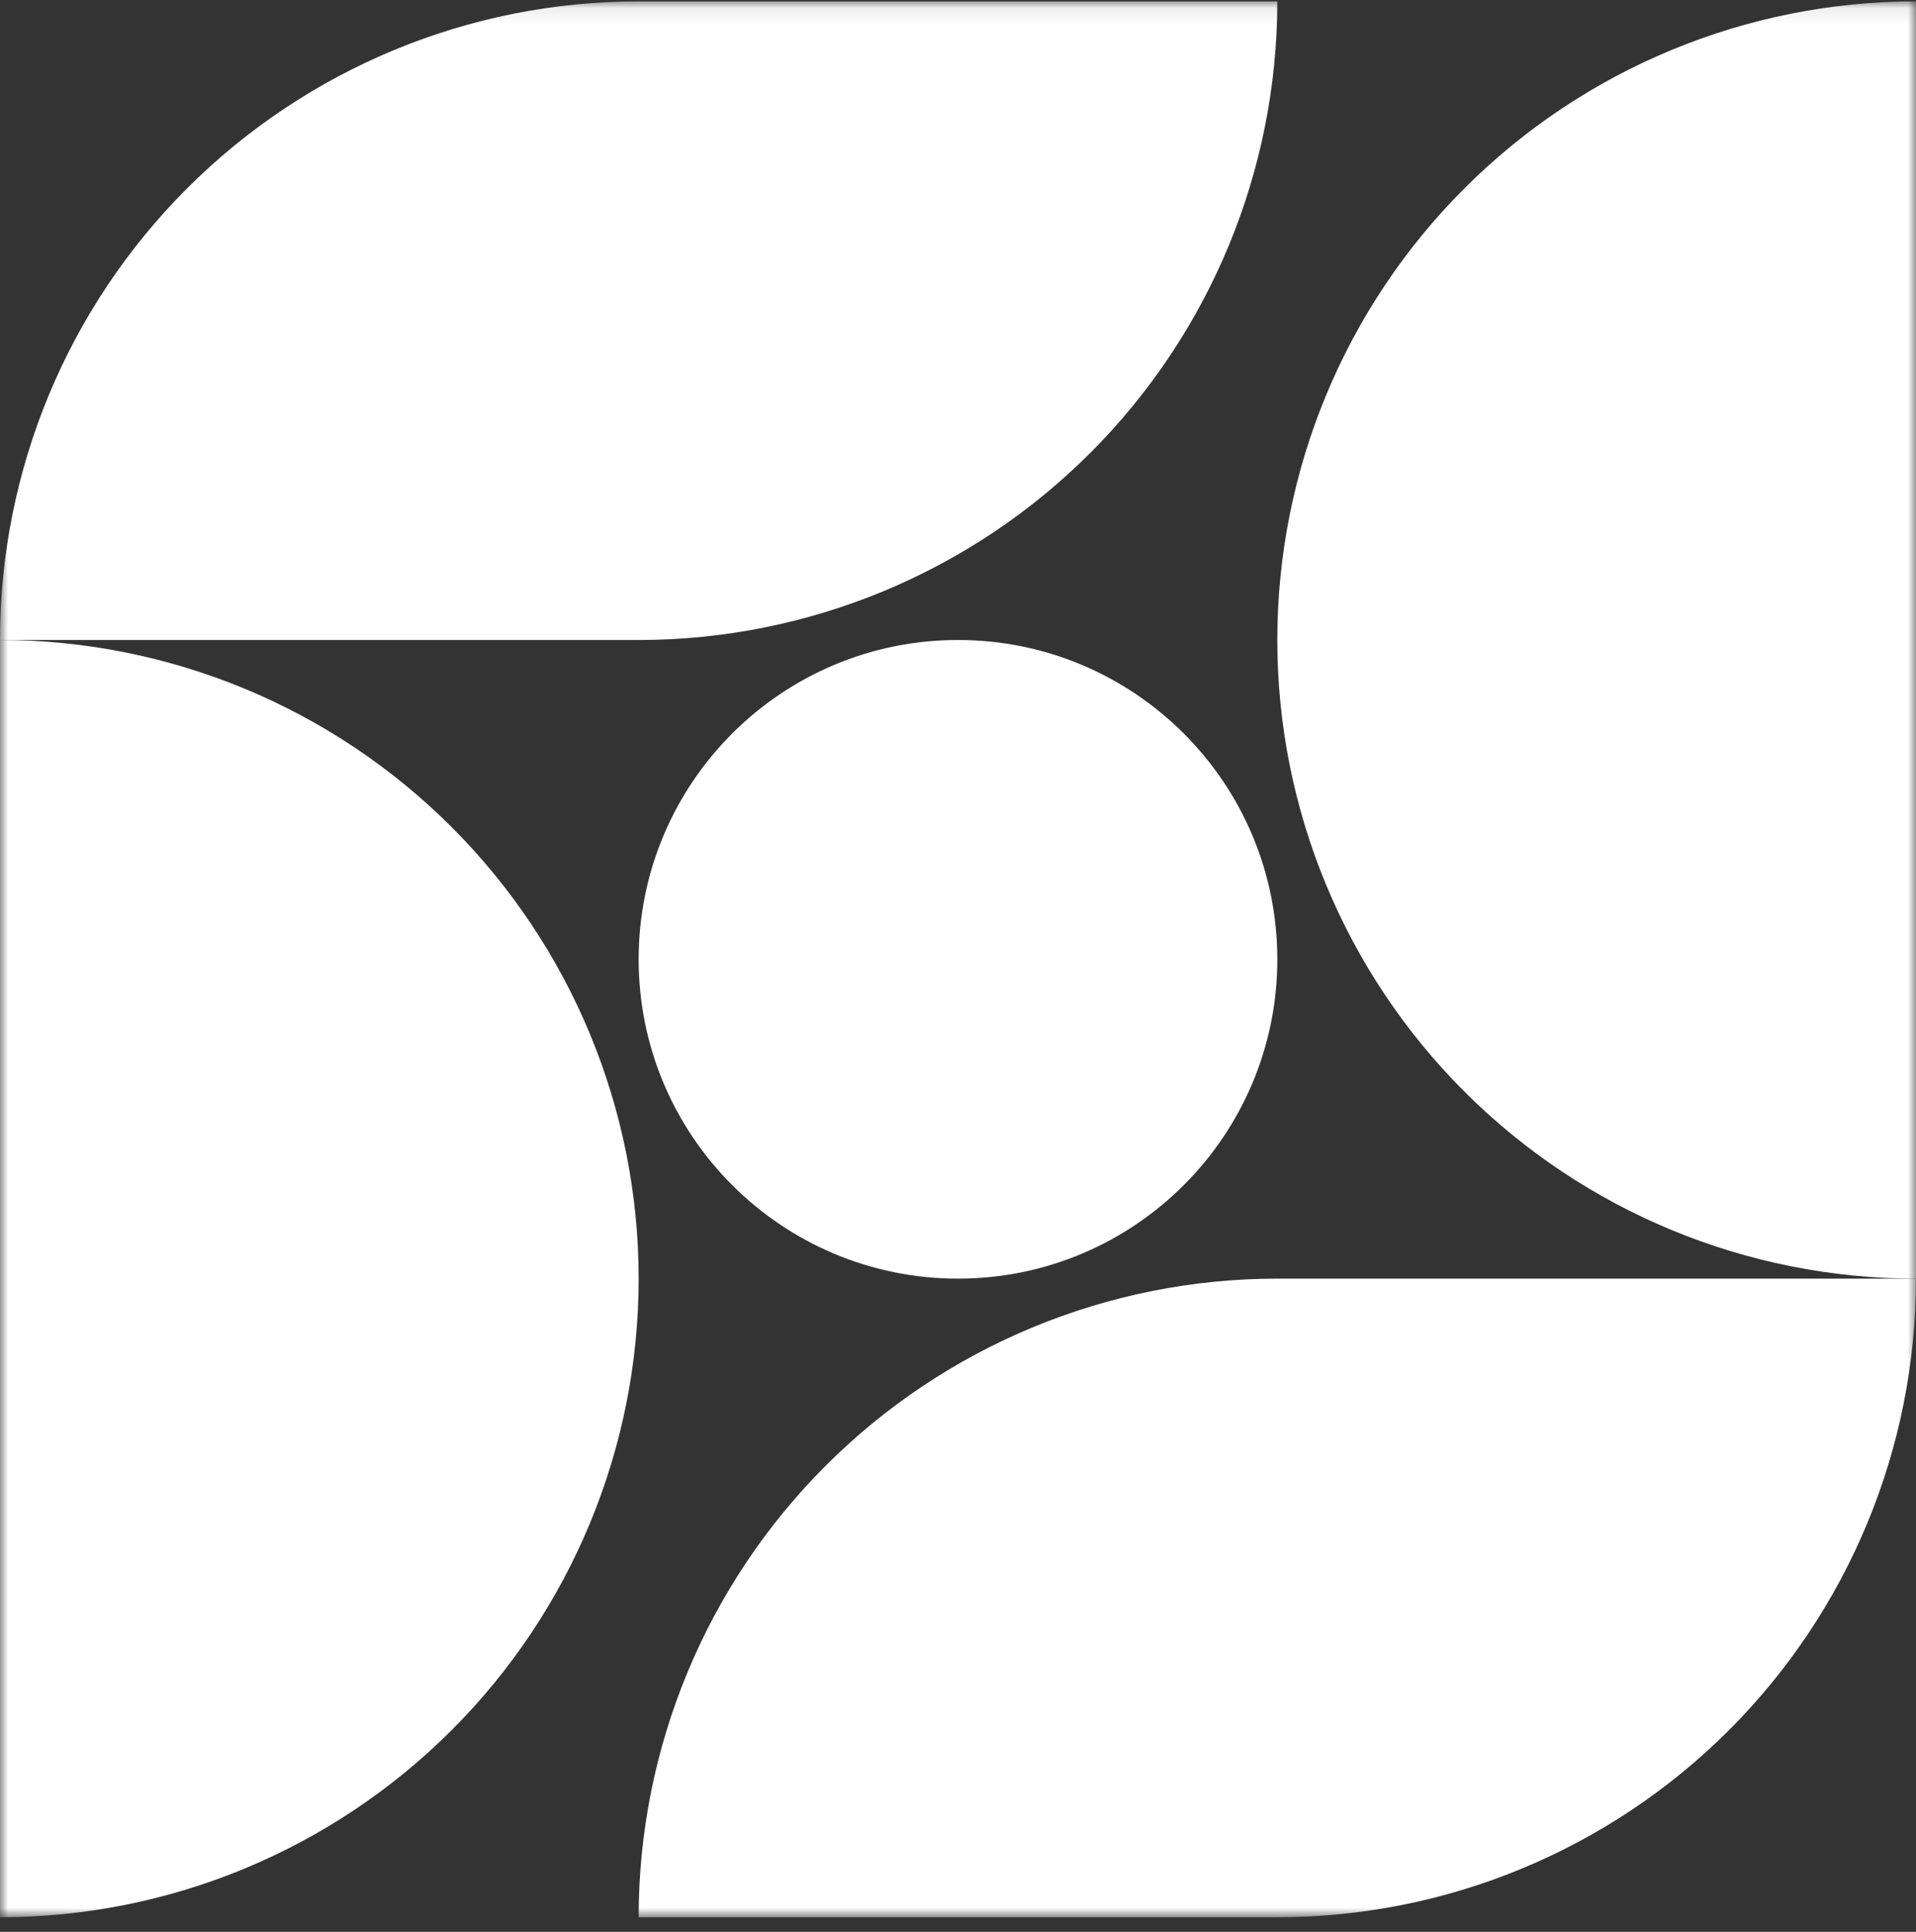 <svg width="120" height="121" viewBox="0 0 120 121" fill="none" xmlns="http://www.w3.org/2000/svg">
<rect x="0" y="0" width="120" height="121" fill="#333333" stroke="none"/>
<g clip-path="url(#clip0_2549_392)">
<mask id="mask0_2549_392" style="mask-type:luminance" maskUnits="userSpaceOnUse" x="-1" y="0" width="121" height="121">
<path d="M119.999 0.085H-0.001V120.085H119.999V0.085Z" fill="white"/>
</mask>
<g mask="url(#mask0_2549_392)">
<path d="M79.999 40.085C79.999 29.476 84.213 19.302 91.715 11.801C99.216 4.299 109.39 0.085 119.999 0.085V80.085C109.39 80.085 99.216 75.871 91.715 68.369C84.213 60.868 79.999 50.694 79.999 40.085Z" fill="white"/>
<path d="M39.999 80.085C39.999 90.694 35.785 100.868 28.283 108.369C20.782 115.871 10.608 120.085 -0.001 120.085V40.085C10.608 40.085 20.782 44.299 28.283 51.801C35.785 59.302 39.999 69.476 39.999 80.085Z" fill="white"/>
<path d="M79.999 80.085H119.999C119.999 90.694 115.785 100.868 108.283 108.369C100.782 115.871 90.608 120.085 79.999 120.085H39.999C39.999 109.476 44.213 99.302 51.715 91.801C59.216 84.299 69.39 80.085 79.999 80.085Z" fill="white"/>
<path d="M39.999 0.085H79.999C79.999 10.694 75.785 20.868 68.283 28.369C60.782 35.871 50.608 40.085 39.999 40.085H-0.001C-0.001 29.476 4.213 19.302 11.715 11.801C19.216 4.299 29.39 0.085 39.999 0.085Z" fill="white"/>
<path d="M79.999 60.085C79.999 49.039 71.045 40.085 59.999 40.085C48.953 40.085 39.999 49.039 39.999 60.085C39.999 71.131 48.953 80.085 59.999 80.085C71.045 80.085 79.999 71.131 79.999 60.085Z" fill="white"/>
</g>
</g>
<defs>
<clipPath id="clip0_2549_392">
<rect width="120" height="121" fill="white"/>
</clipPath>
</defs>
</svg>
